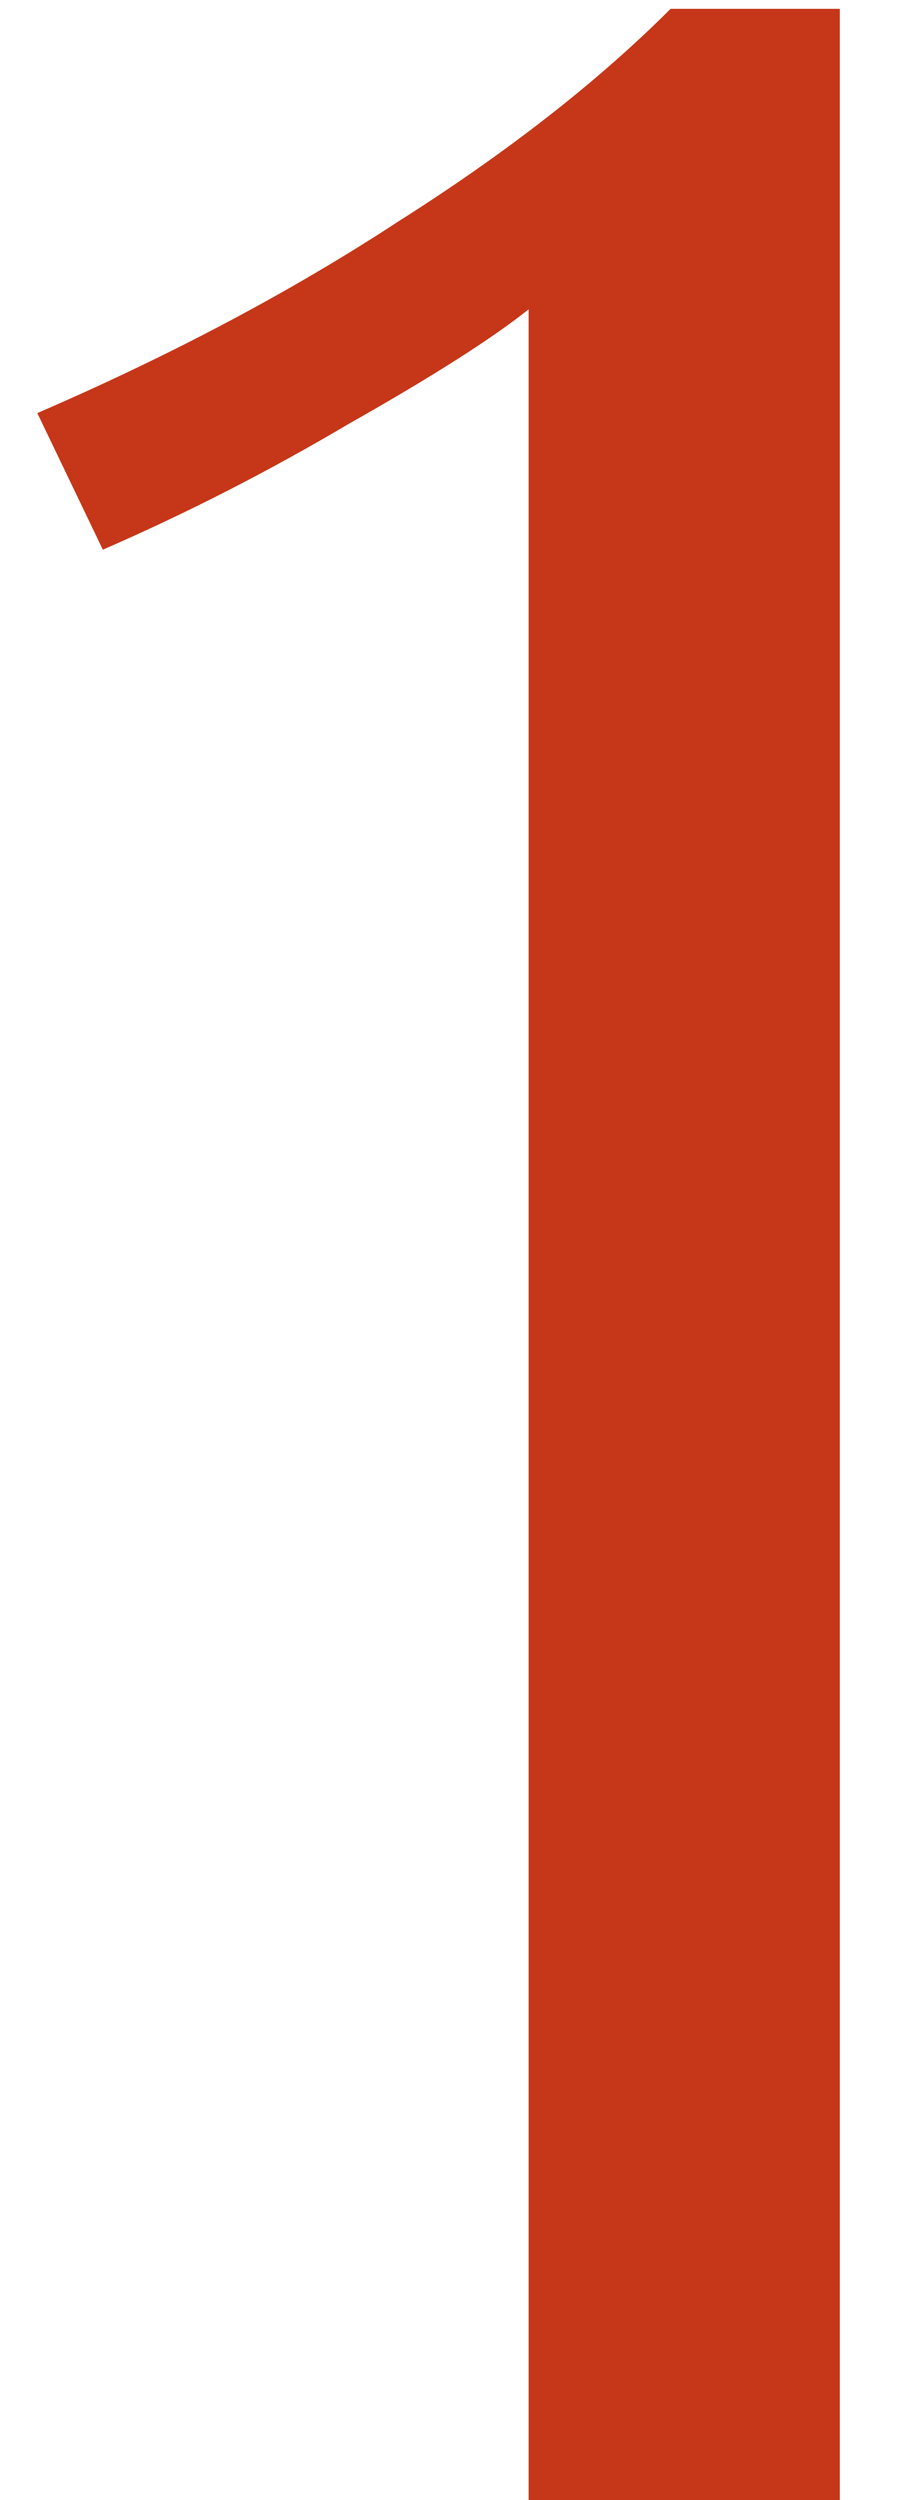 <svg width="11" height="30" viewBox="0 0 11 30" fill="none" xmlns="http://www.w3.org/2000/svg">
<path d="M6.348 30V3.712C5.911 4.061 5.19 4.52 4.185 5.088C3.223 5.657 2.24 6.159 1.235 6.596L0.448 4.957C2.065 4.258 3.507 3.493 4.775 2.663C6.086 1.833 7.179 0.98 8.053 0.106H10.085V30H6.348Z" fill="#C63618"/>
</svg>

